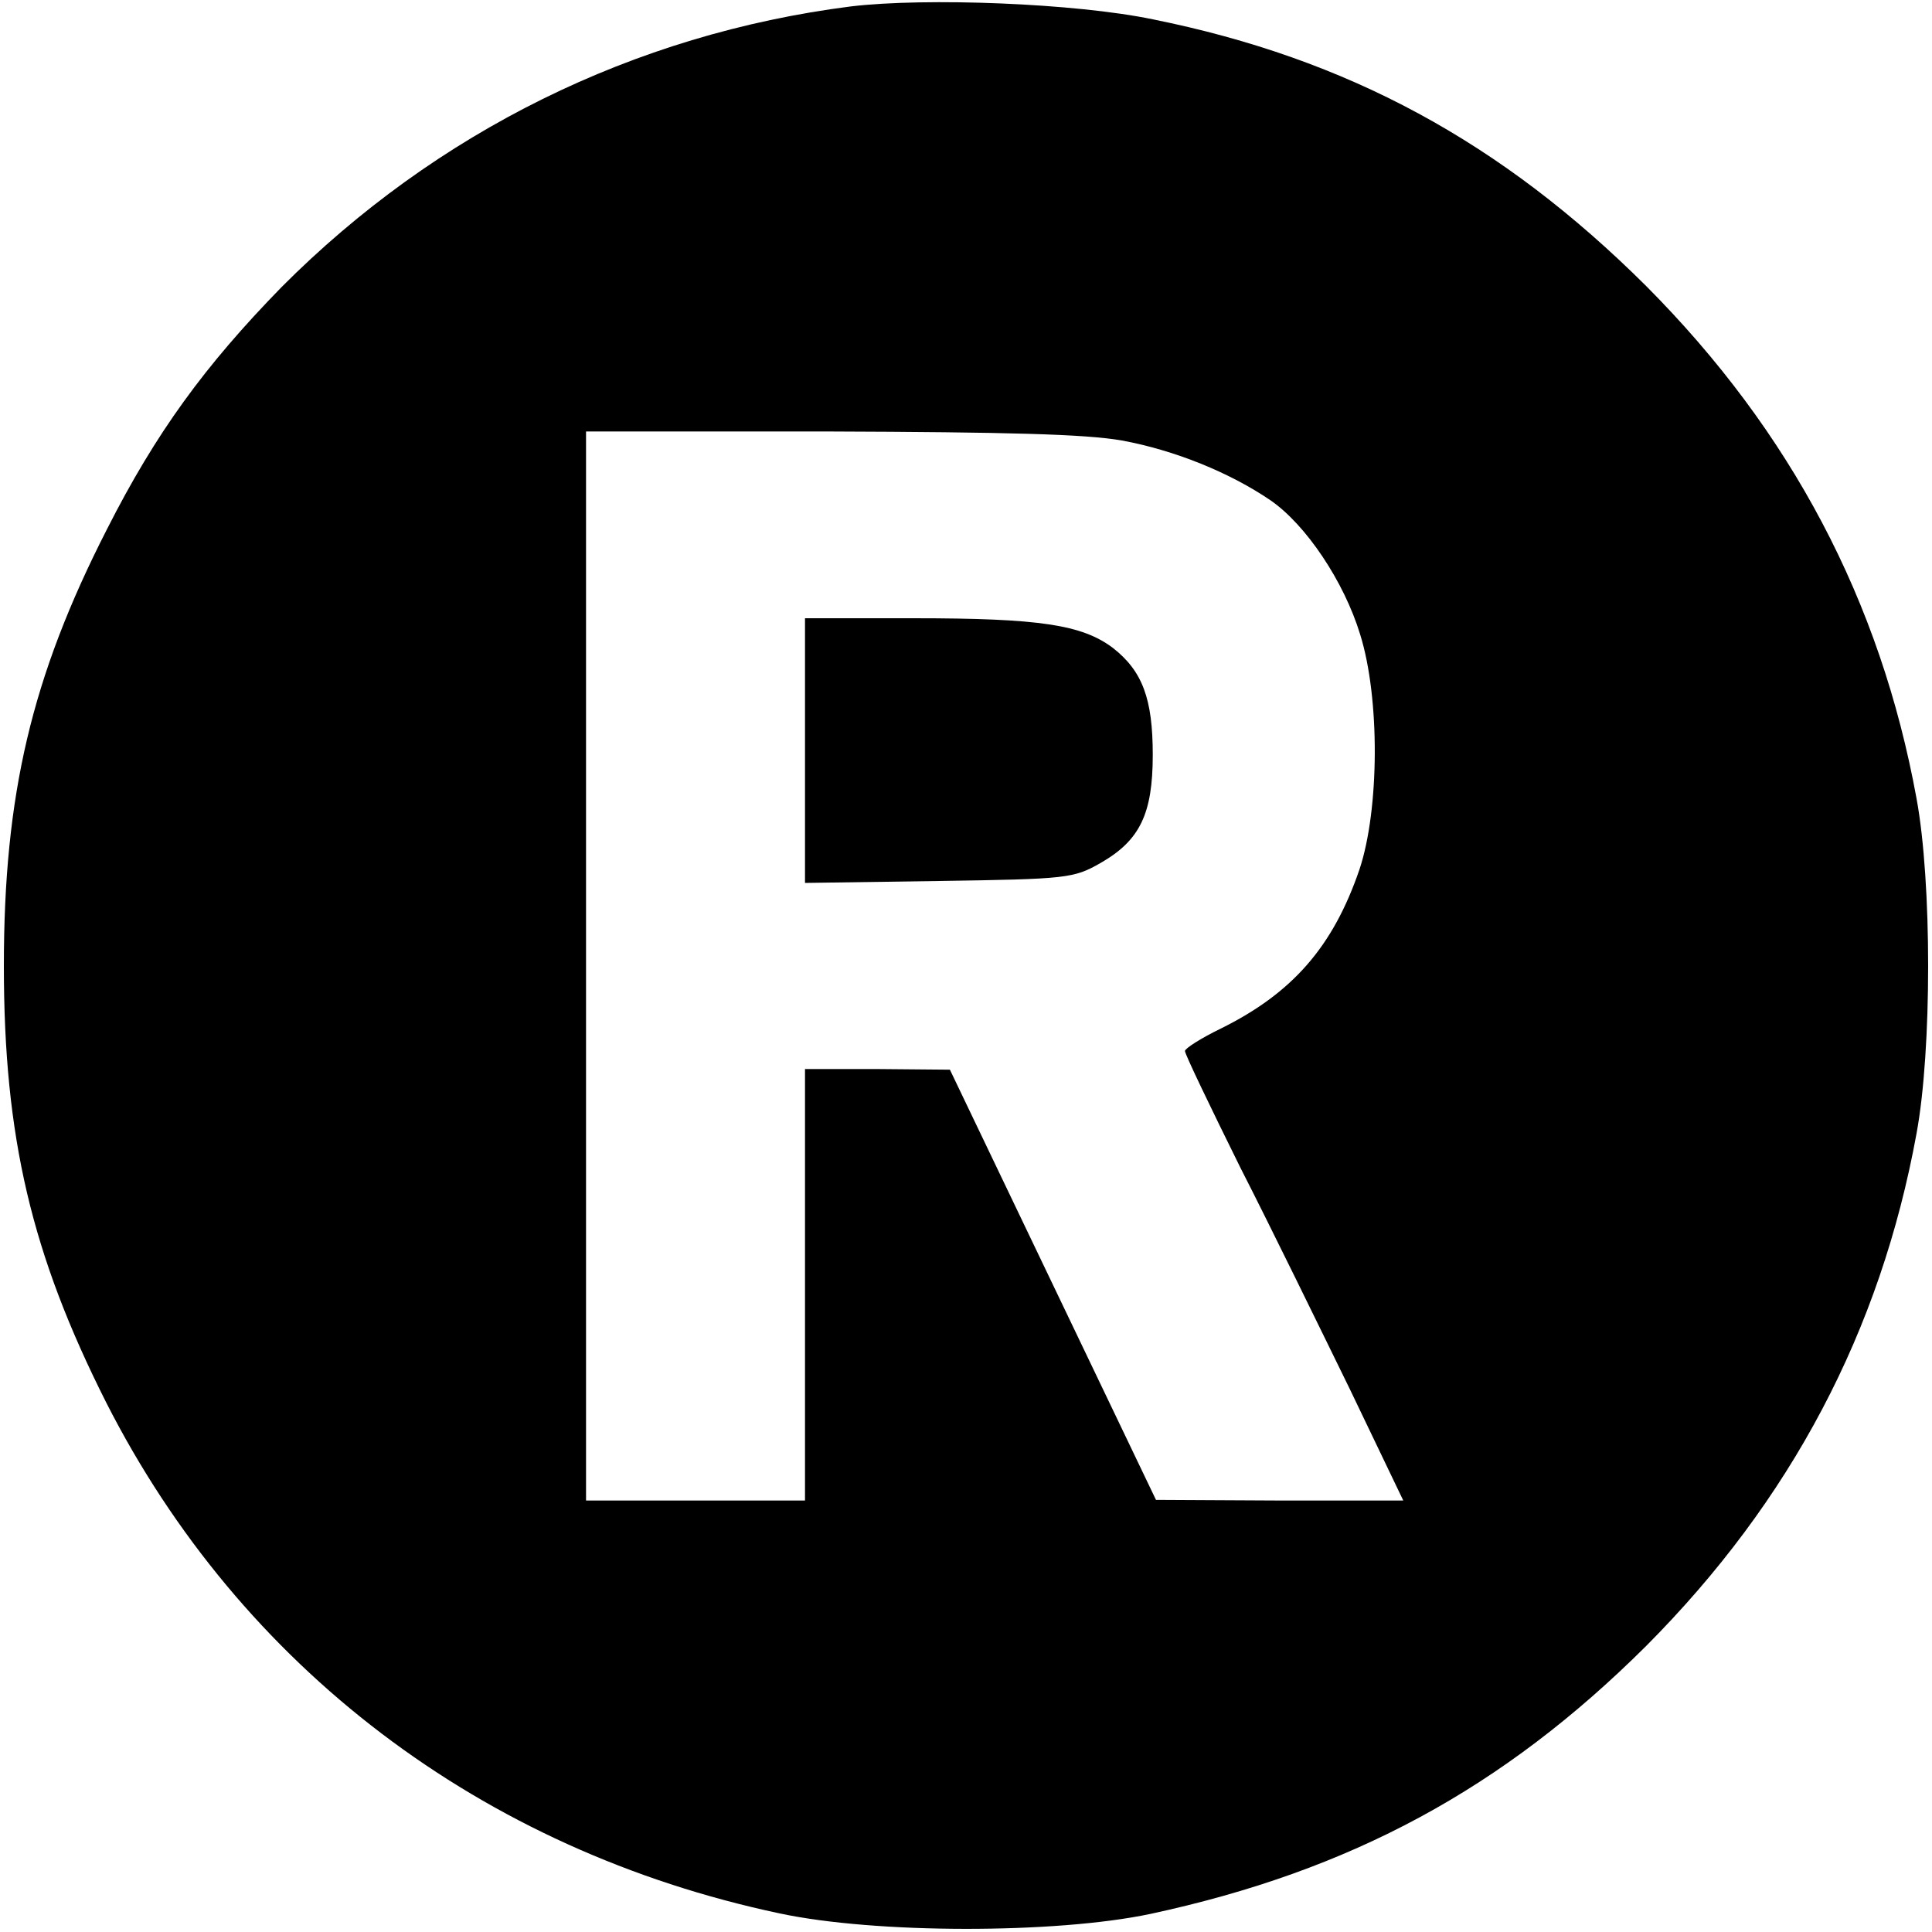 <?xml version="1.0" standalone="no"?>
<!DOCTYPE svg PUBLIC "-//W3C//DTD SVG 20010904//EN"
 "http://www.w3.org/TR/2001/REC-SVG-20010904/DTD/svg10.dtd">
<svg version="1.0" xmlns="http://www.w3.org/2000/svg"
 width="300pt" height="300pt" viewBox="0 0 300 300"
 preserveAspectRatio="xMidYMid meet">
<g transform="translate(0,300) scale(0.1,-0.1)"
fill="#000000" stroke="none">
<path d="M1321 2990 c-337 -43 -644 -195 -884 -436 -119 -122 -195 -226 -271
-376 -117 -229 -160 -412 -160 -678 0 -266 43 -448 159 -678 209 -411 583
-695 1045 -793 149 -32 429 -32 576 -1 312 67 548 195 770 416 225 226 364
489 420 796 24 130 24 390 0 520 -56 307 -195 570 -420 796 -224 223 -463 353
-766 414 -120 25 -352 34 -469 20z m421 -674 c82 -15 168 -50 231 -93 55 -38
114 -126 139 -208 31 -99 30 -272 -1 -365 -41 -120 -104 -192 -215 -247 -31
-15 -56 -31 -56 -35 0 -5 39 -86 86 -181 48 -94 124 -250 170 -344 l83 -173
-192 0 -192 1 -160 334 -160 334 -112 1 -113 0 0 -335 0 -335 -170 0 -170 0 0
830 0 830 378 0 c274 -1 398 -4 454 -14z"/>
<path d="M1250 1834 l0 -205 208 3 c199 3 209 4 251 28 61 35 81 76 81 168 0
87 -16 130 -62 166 -48 36 -114 46 -309 46 l-169 0 0 -206z"/>
</g>
</svg>
